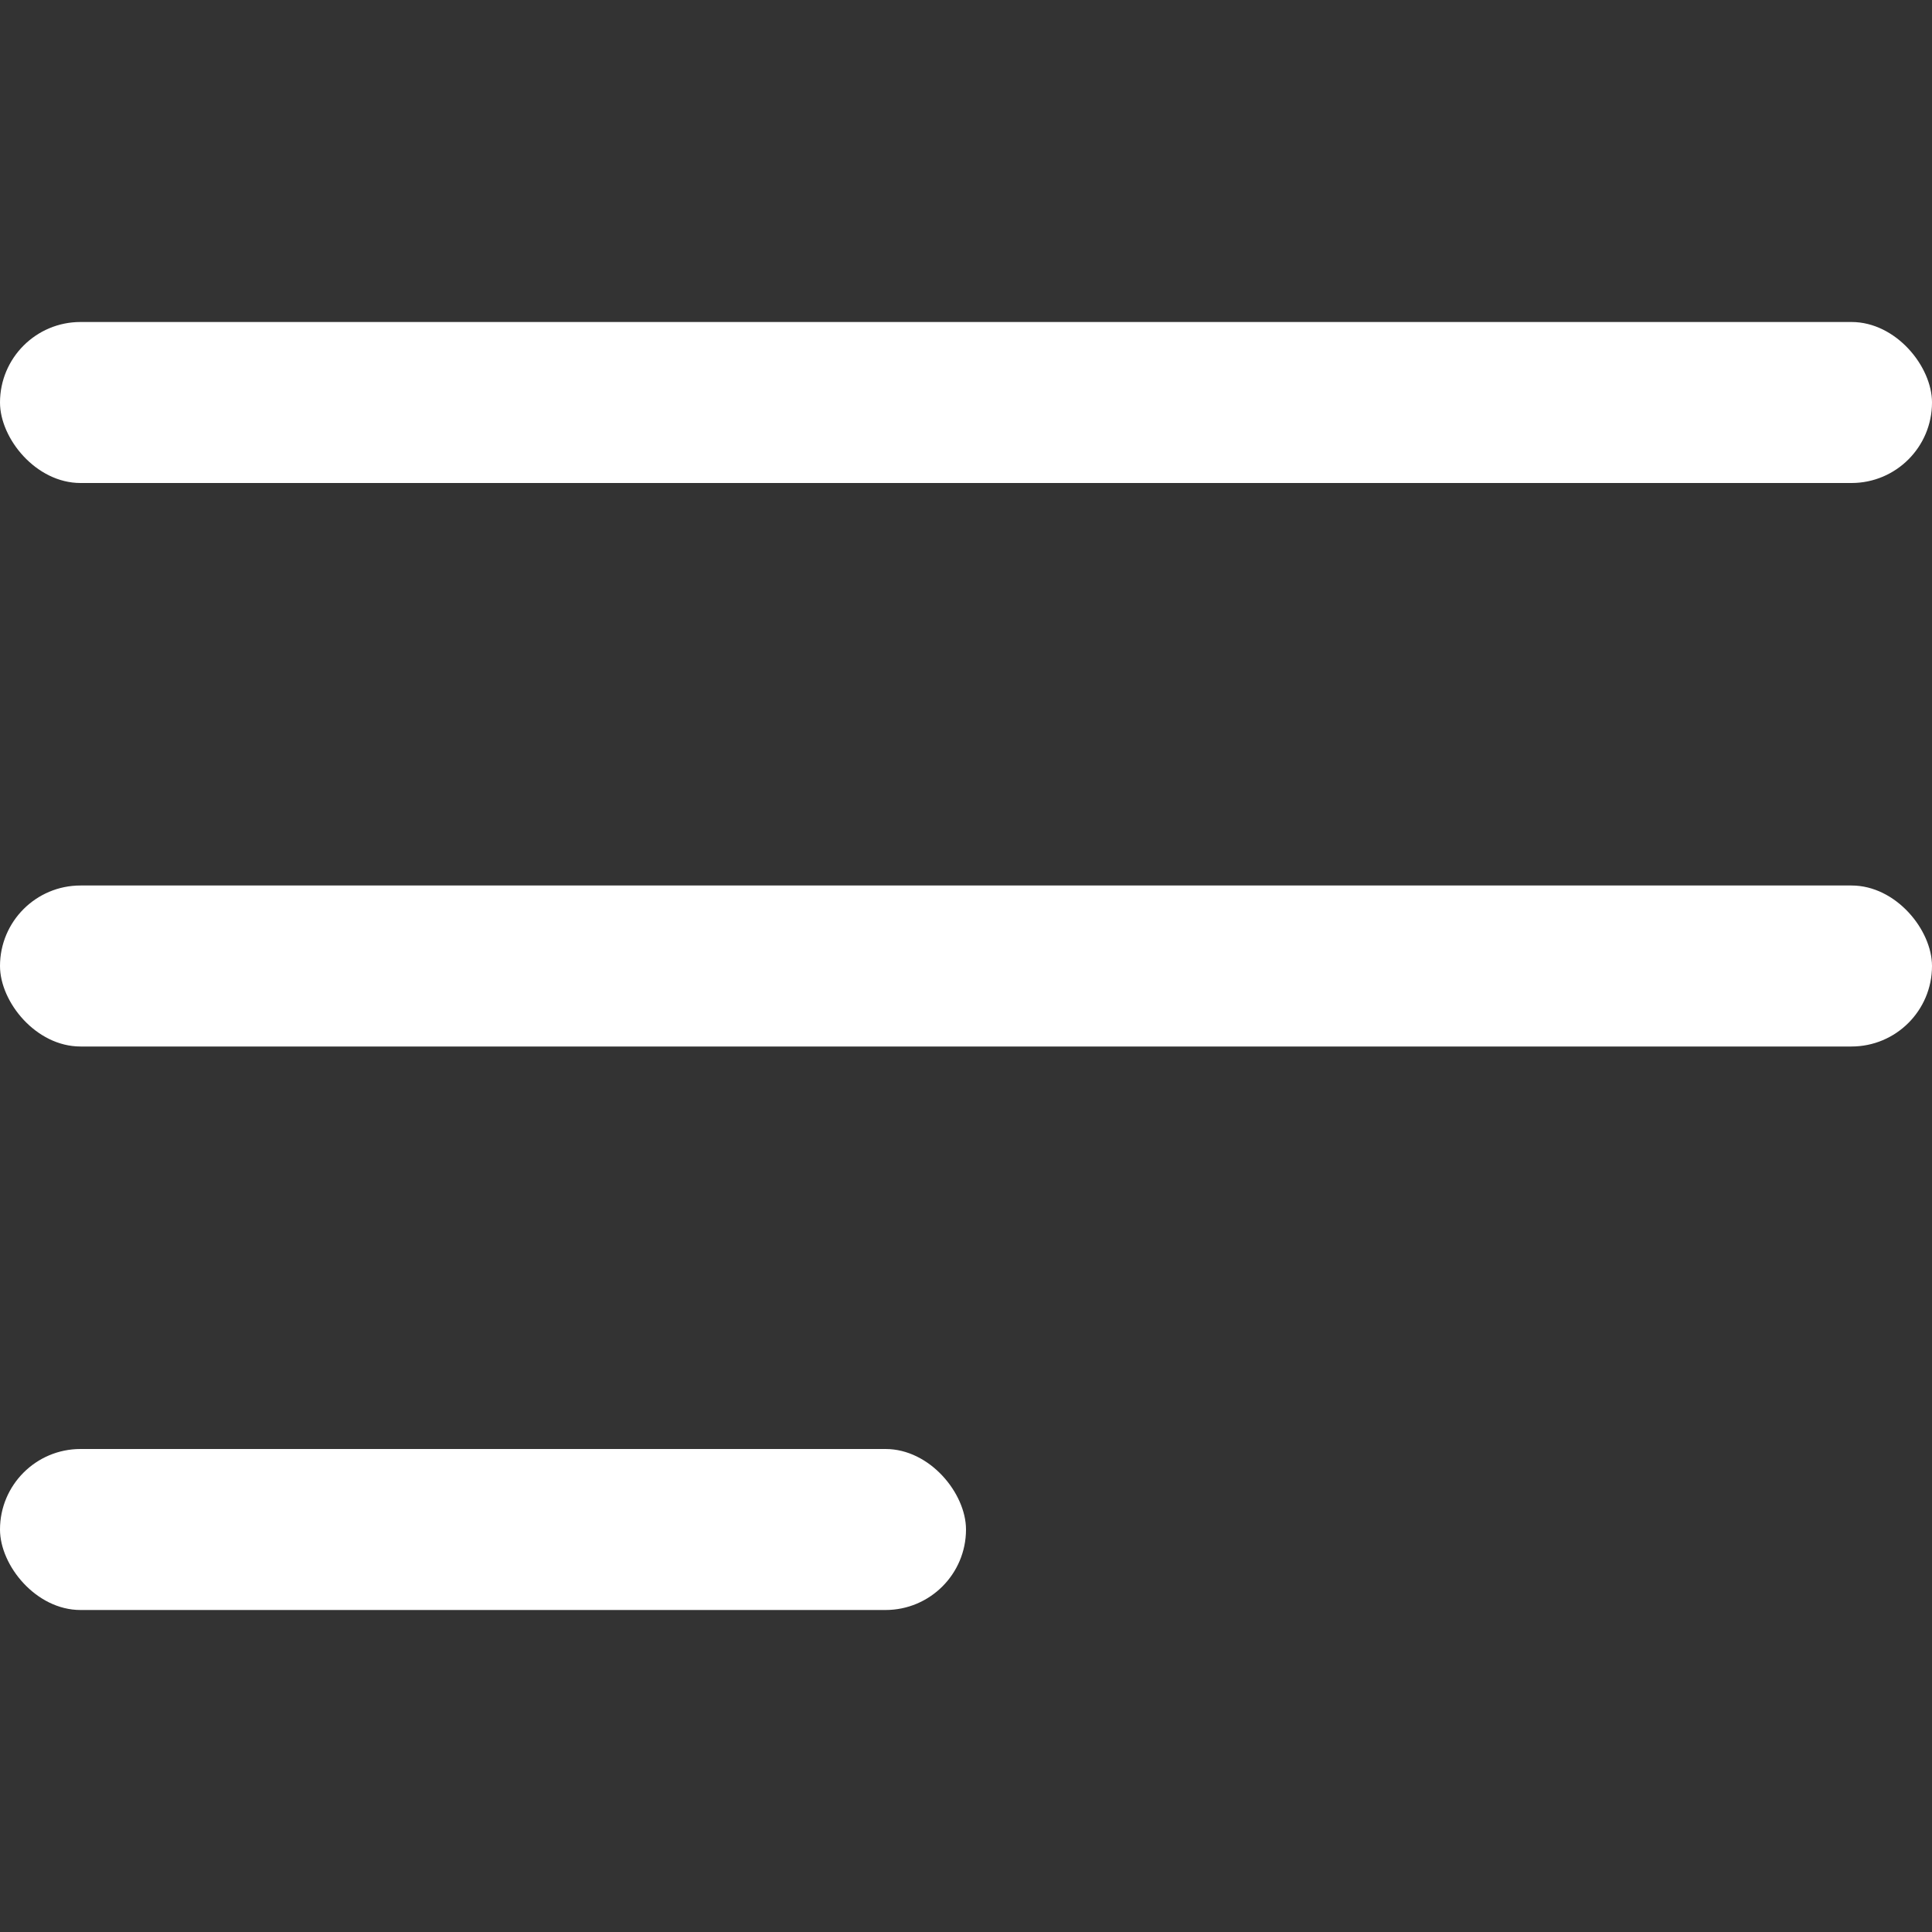 <svg width="24" height="24" viewBox="0 0 24 24" fill="none" xmlns="http://www.w3.org/2000/svg">
  <rect x="0" y="0" width="24" height="24" fill="#333333" stroke="none"/>
  <rect y="4" width="24" height="2" rx="1" fill="#fff"></rect>
  <rect y="11" width="24" height="2" rx="1" fill="#fff"></rect>
  <rect y="18" width="12" height="2" rx="1" fill="#fff"></rect>
</svg>